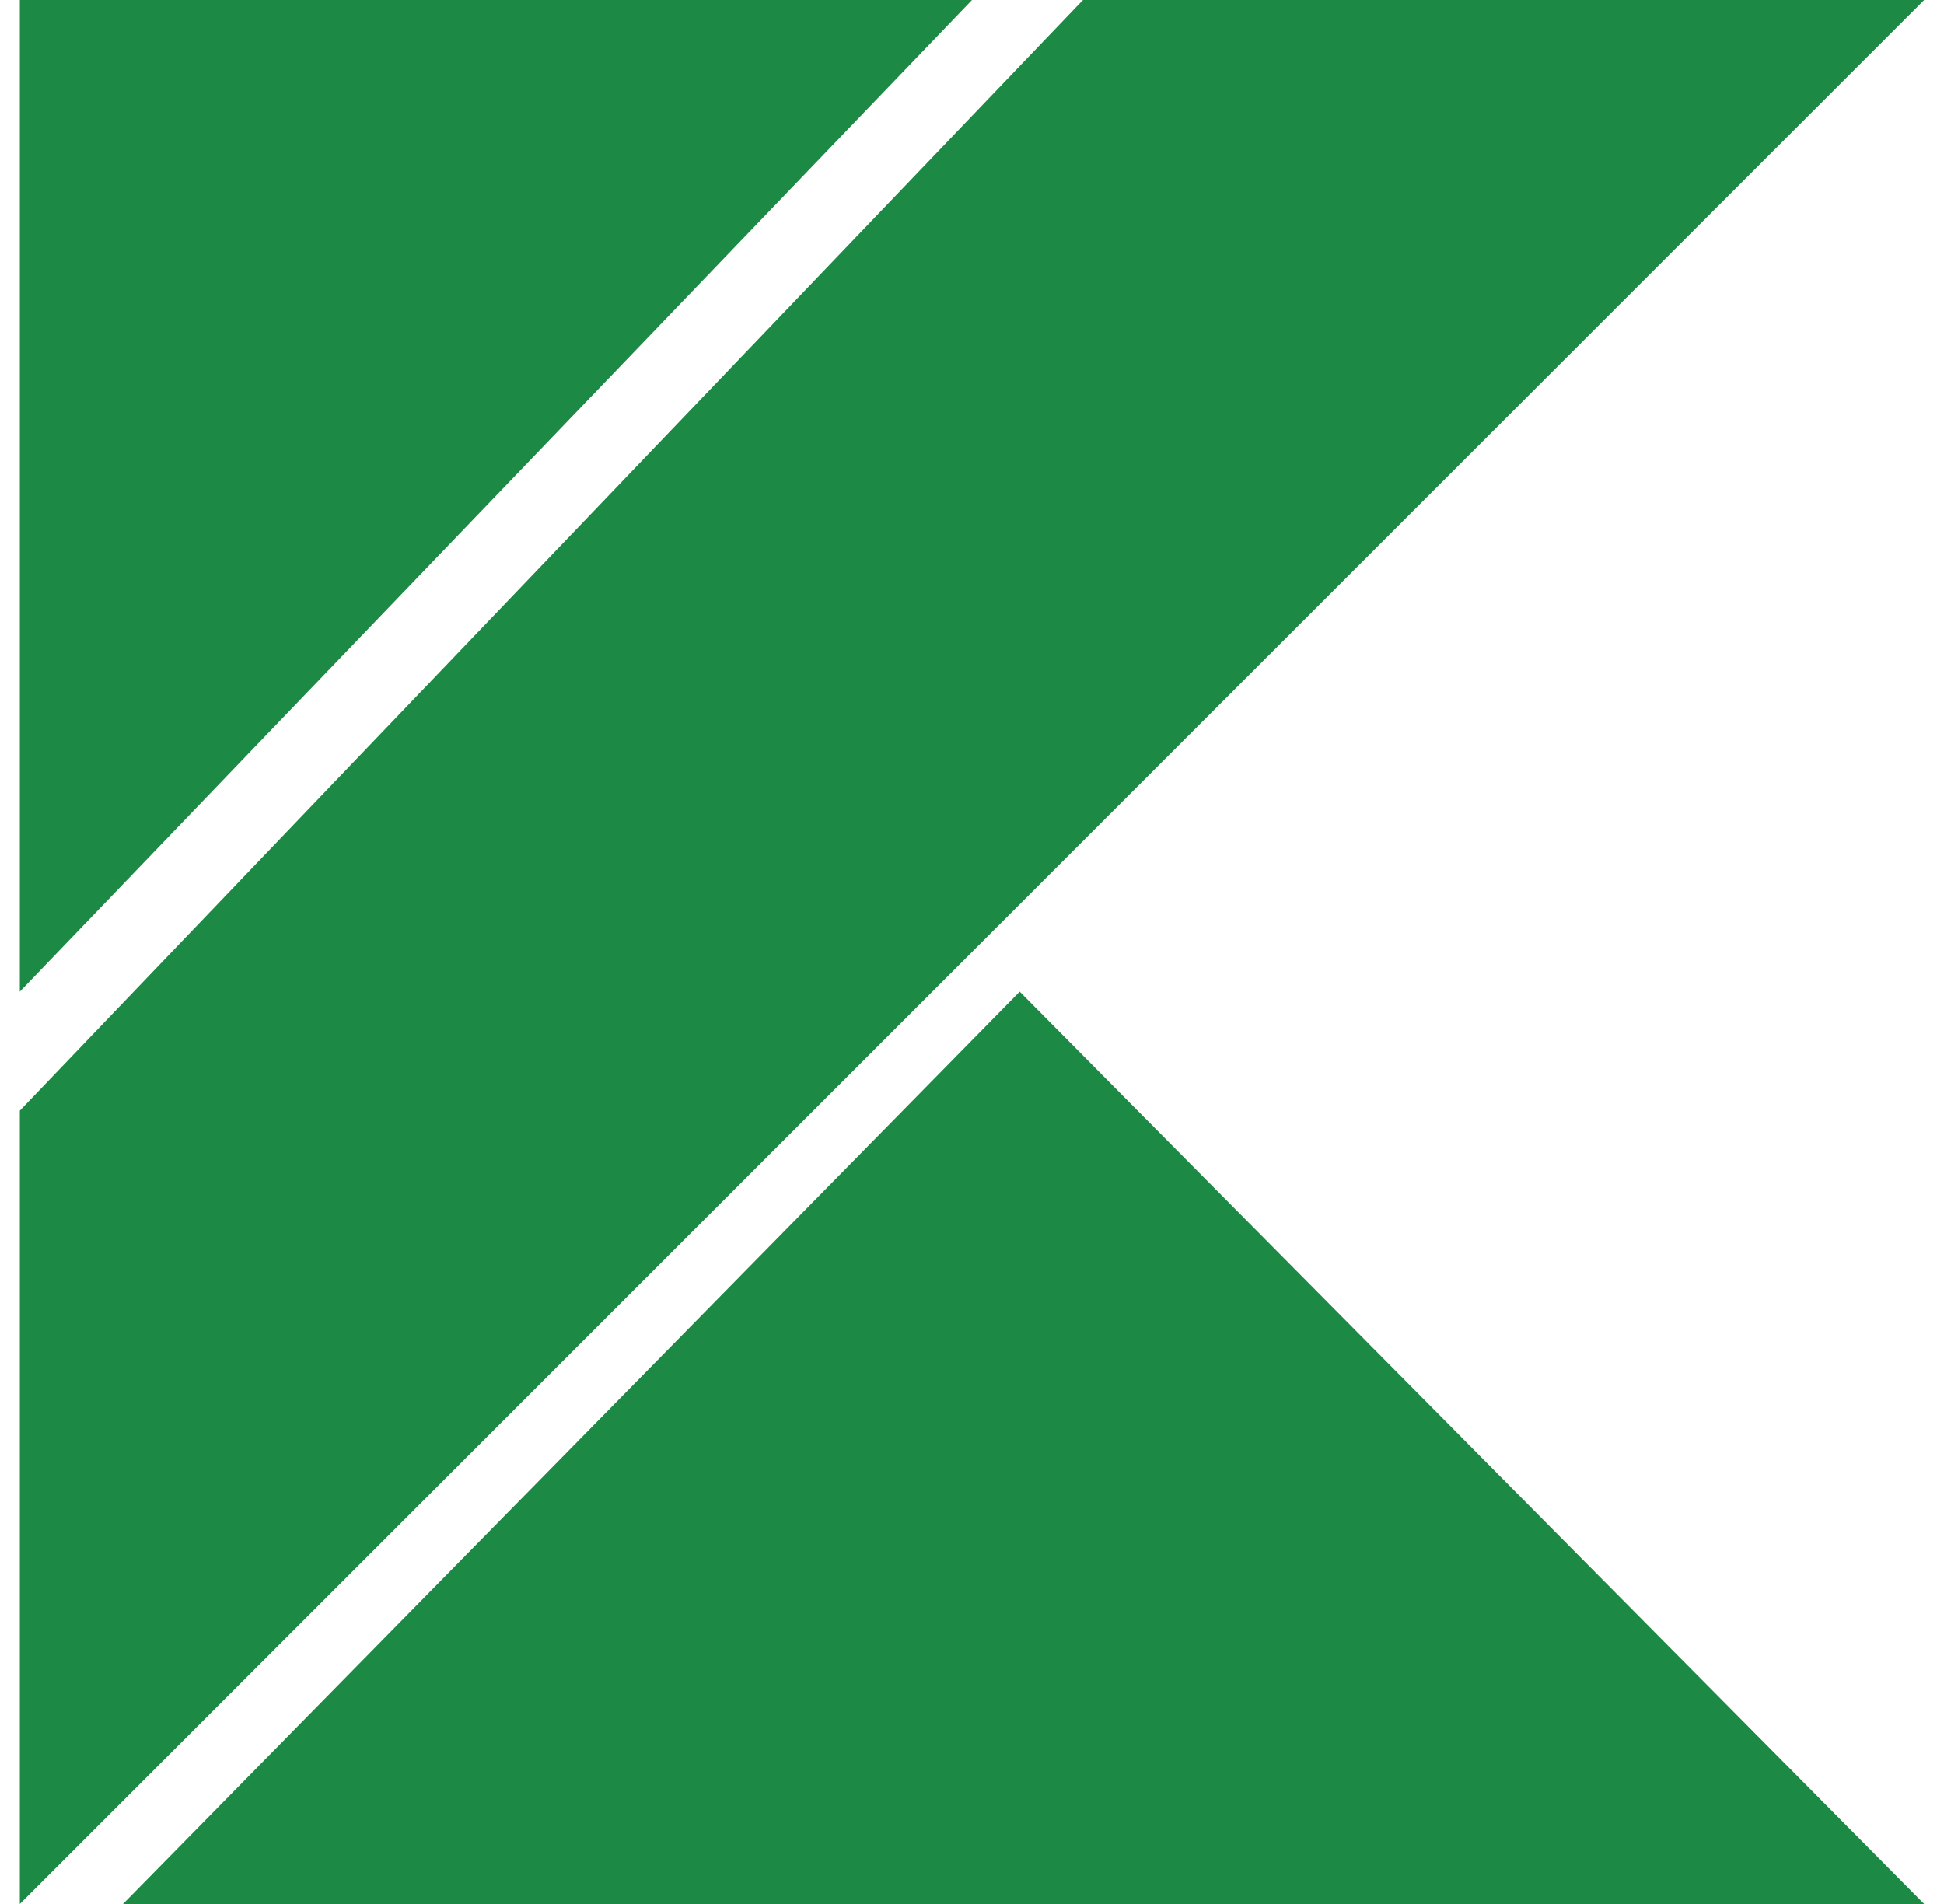 <svg width="49" height="48" viewBox="0 0 49 48" fill="none" xmlns="http://www.w3.org/2000/svg">
<g clip-path="url(#clip0_5688_54470)">
<path d="M3.101 48L25.703 25L48.5 48H3.101ZM0.5 0H24.5L0.5 25V0ZM27.297 0L0.5 28V48L48.5 0H27.297Z" fill="#1C8A44"/>
</g>
<defs>
<clipPath id="clip0_5688_54470">
<rect width="48" height="48" fill="white" transform="translate(0.5)"/>
</clipPath>
</defs>
</svg>
